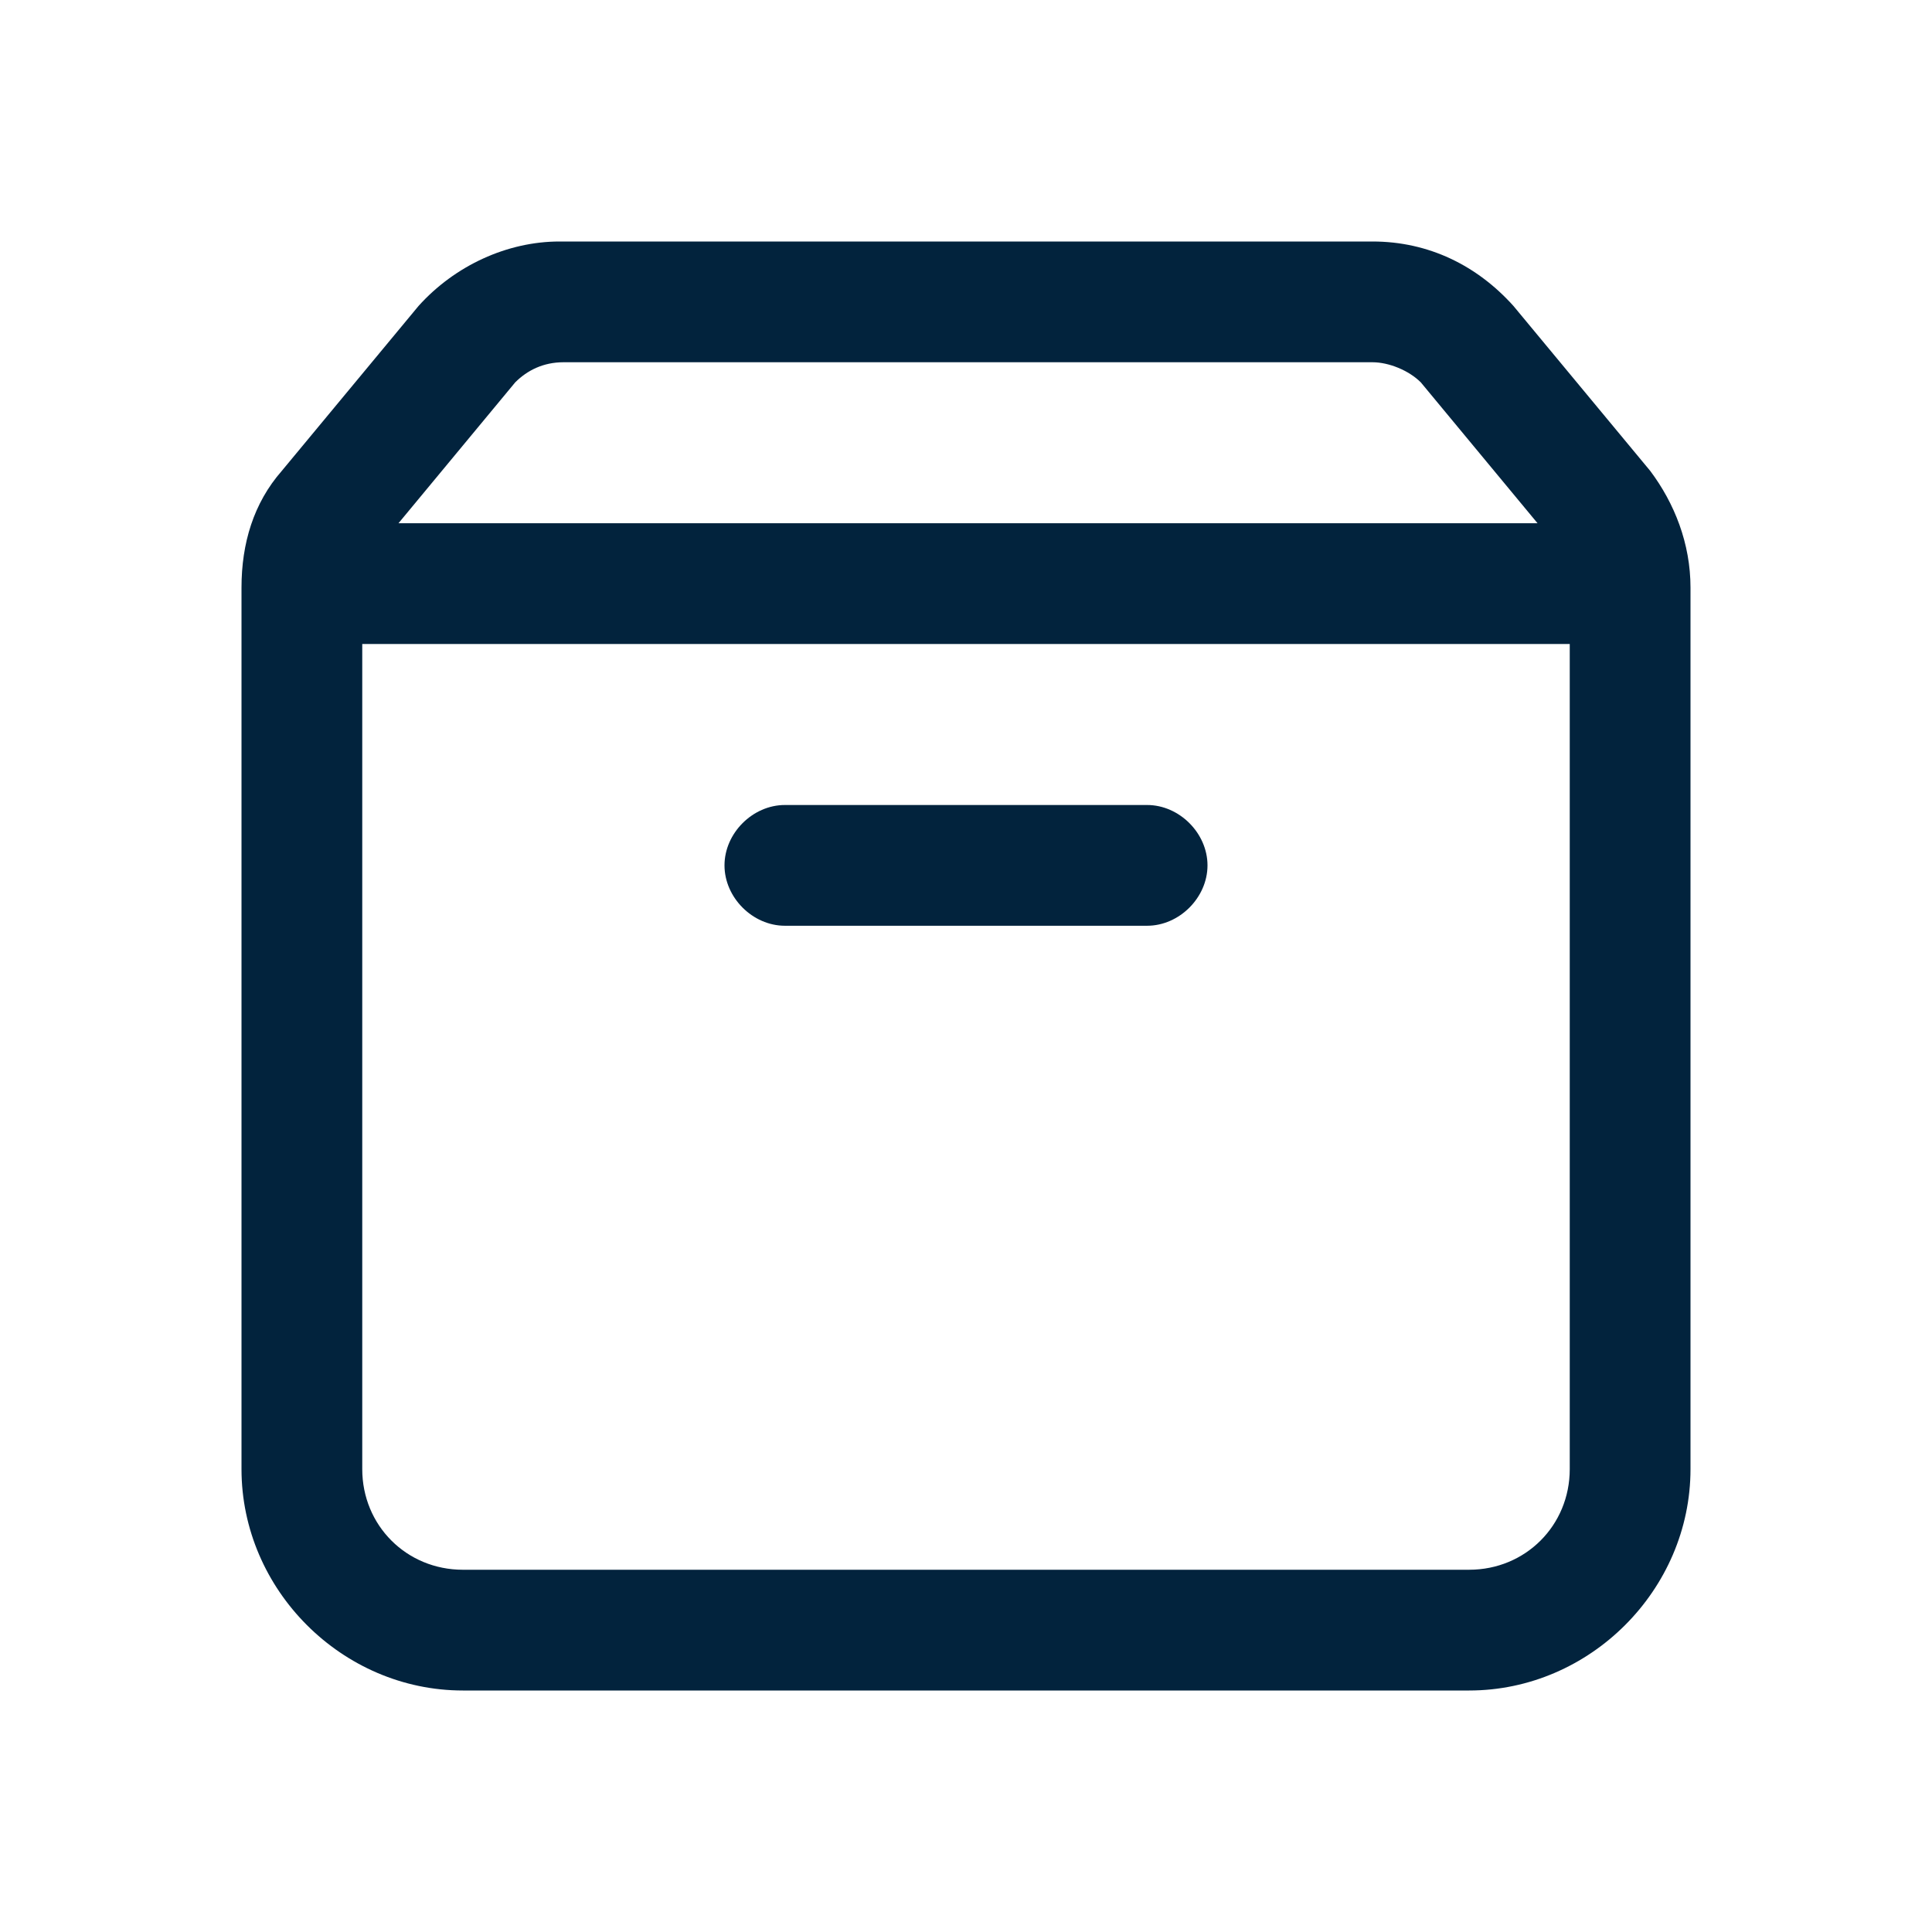 <?xml version="1.0" encoding="UTF-8"?>
<svg id="Layer_1" data-name="Layer 1" xmlns="http://www.w3.org/2000/svg" version="1.1" viewBox="0 0 48 48">
  <defs>
    <style>
      .cls-1 {
        fill: #02233d;
        stroke-width: 0px;
      }
    </style>
  </defs>
  <path class="cls-1" d="M13.9,6c-1.3,0-2.6.6-3.5,1.6l-3.4,4.1h0c-.7.8-1,1.8-1,2.9v21.9c0,3,2.5,5.5,5.5,5.5h25c3,0,5.5-2.5,5.5-5.5V14.6c0-1.1-.4-2.1-1-2.9l-3.4-4.1c-.9-1-2.1-1.6-3.5-1.6H13.9ZM13.9,9h20.2c.4,0,.9.2,1.2.5l2.9,3.5H9.9l2.9-3.5c.3-.3.7-.5,1.2-.5ZM9,16h30v20.5c0,1.4-1.1,2.5-2.5,2.5H11.5c-1.4,0-2.5-1.1-2.5-2.5v-20.5ZM19.5,20c-.8,0-1.5.7-1.5,1.5,0,.8.7,1.5,1.5,1.5,0,0,0,0,0,0h9c.8,0,1.5-.7,1.5-1.5,0-.8-.7-1.5-1.5-1.5,0,0,0,0,0,0h-9Z"/>
</svg>